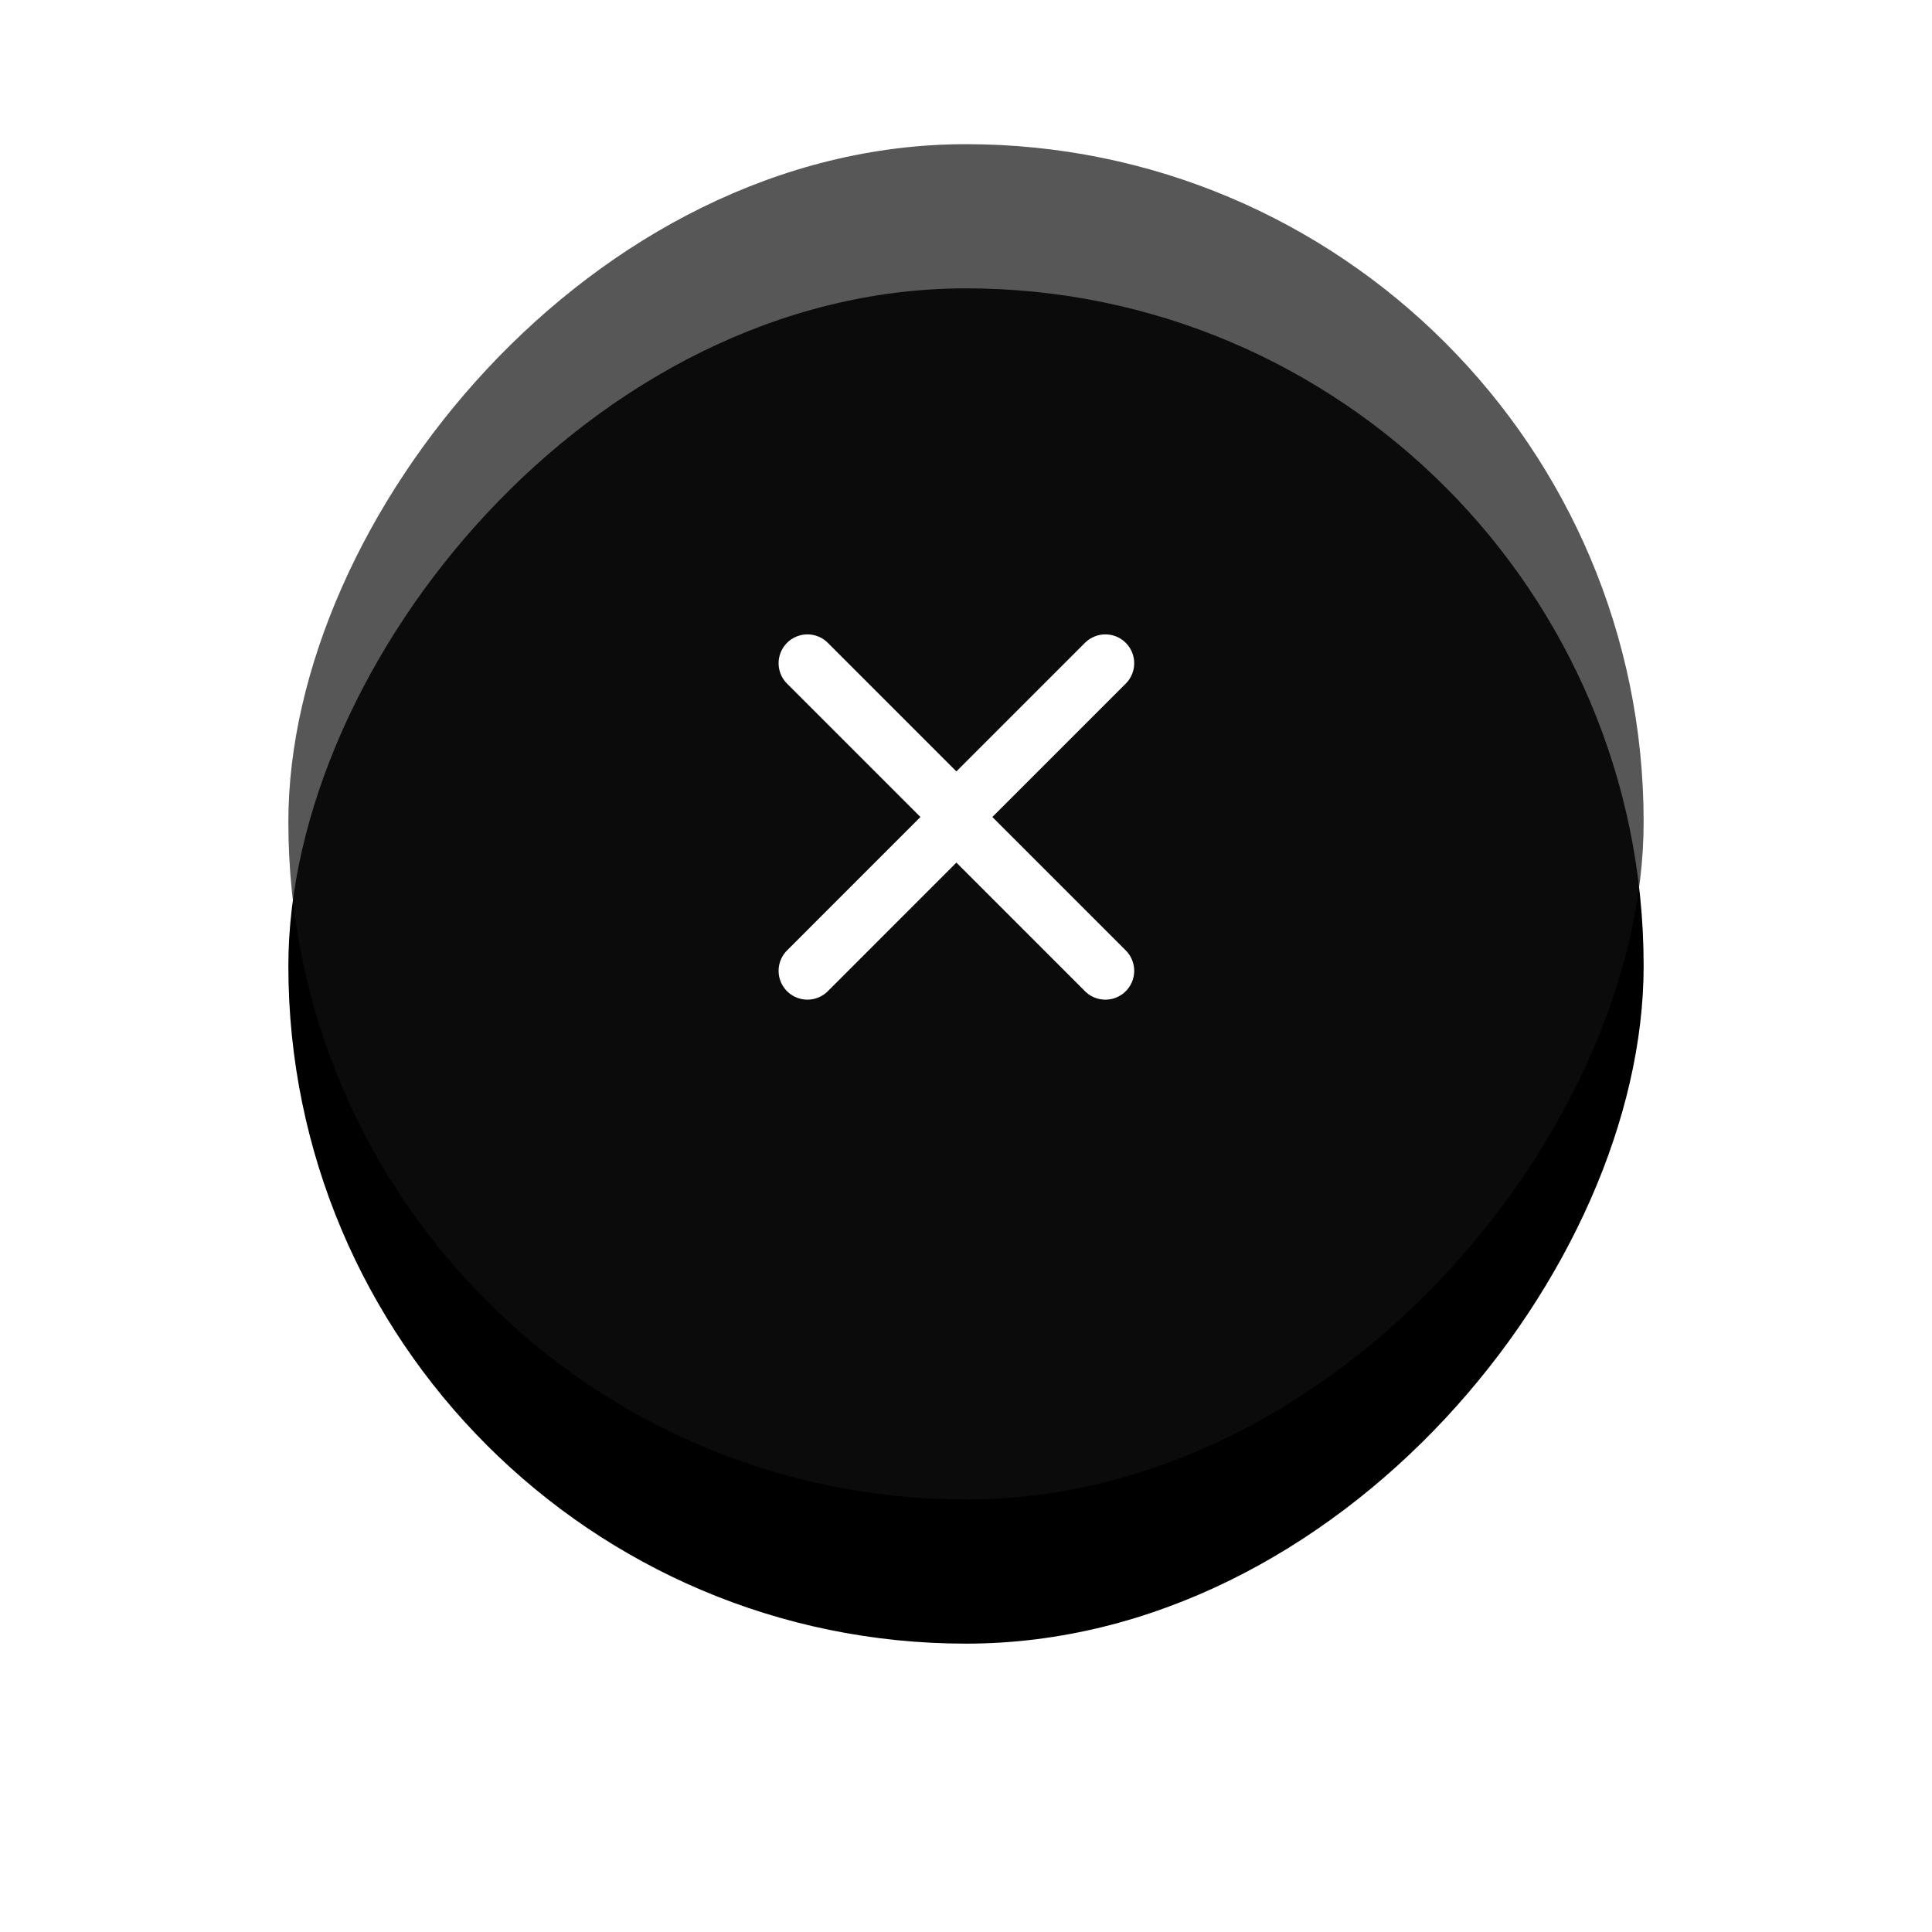 <?xml version="1.0" encoding="UTF-8" standalone="no"?>
<svg width="67px" height="67px" viewBox="0 0 67 67" version="1.1" xmlns="http://www.w3.org/2000/svg" xmlns:xlink="http://www.w3.org/1999/xlink">
    <!-- Generator: Sketch 50.2 (55047) - http://www.bohemiancoding.com/sketch -->
    <title>button</title>
    <desc>Created with Sketch.</desc>
    <defs>
        <rect id="path-1" x="0" y="0" width="47" height="47" rx="23.5"></rect>
        <filter x="-37.2%" y="-26.6%" width="174.5%" height="174.5%" filterUnits="objectBoundingBox" id="filter-2">
            <feOffset dx="0" dy="5" in="SourceAlpha" result="shadowOffsetOuter1"></feOffset>
            <feGaussianBlur stdDeviation="5" in="shadowOffsetOuter1" result="shadowBlurOuter1"></feGaussianBlur>
            <feComposite in="shadowBlurOuter1" in2="SourceAlpha" operator="out" result="shadowBlurOuter1"></feComposite>
            <feColorMatrix values="0 0 0 0 0   0 0 0 0 0   0 0 0 0 0  0 0 0 0.1 0" type="matrix" in="shadowBlurOuter1"></feColorMatrix>
        </filter>
    </defs>
    <g id="Ui-Blocks" stroke="none" stroke-width="1" fill="none" fill-rule="evenodd">
        <g id="01---Heading-375" transform="translate(-294, -843)">
            <g id="button" transform="translate(327.5, 871.5) scale(-1, 1) translate(-327.5, -871.5) translate(304, 848)">
                <g id="Rectangle">
                    <use fill="black" fill-opacity="1" filter="url(#filter-2)" xlink:href="#path-1"></use>
                    <use fill-opacity="0.7" fill="#111111" fill-rule="evenodd" xlink:href="#path-1"></use>
                </g>
                <polyline id="Head" stroke="#FFFFFF" stroke-width="2" stroke-linecap="round" stroke-linejoin="round" transform="translate(26.333, 23.333) scale(-1, 1) translate(-26.333, -23.333) " points="23.667 18 29 23.333 23.667 28.667"></polyline>
                <polyline id="Head" stroke="#FFFFFF" stroke-width="2" stroke-linecap="round" stroke-linejoin="round" points="18.667 18 24 23.333 18.667 28.667"></polyline>
            </g>
        </g>
    </g>
</svg>
